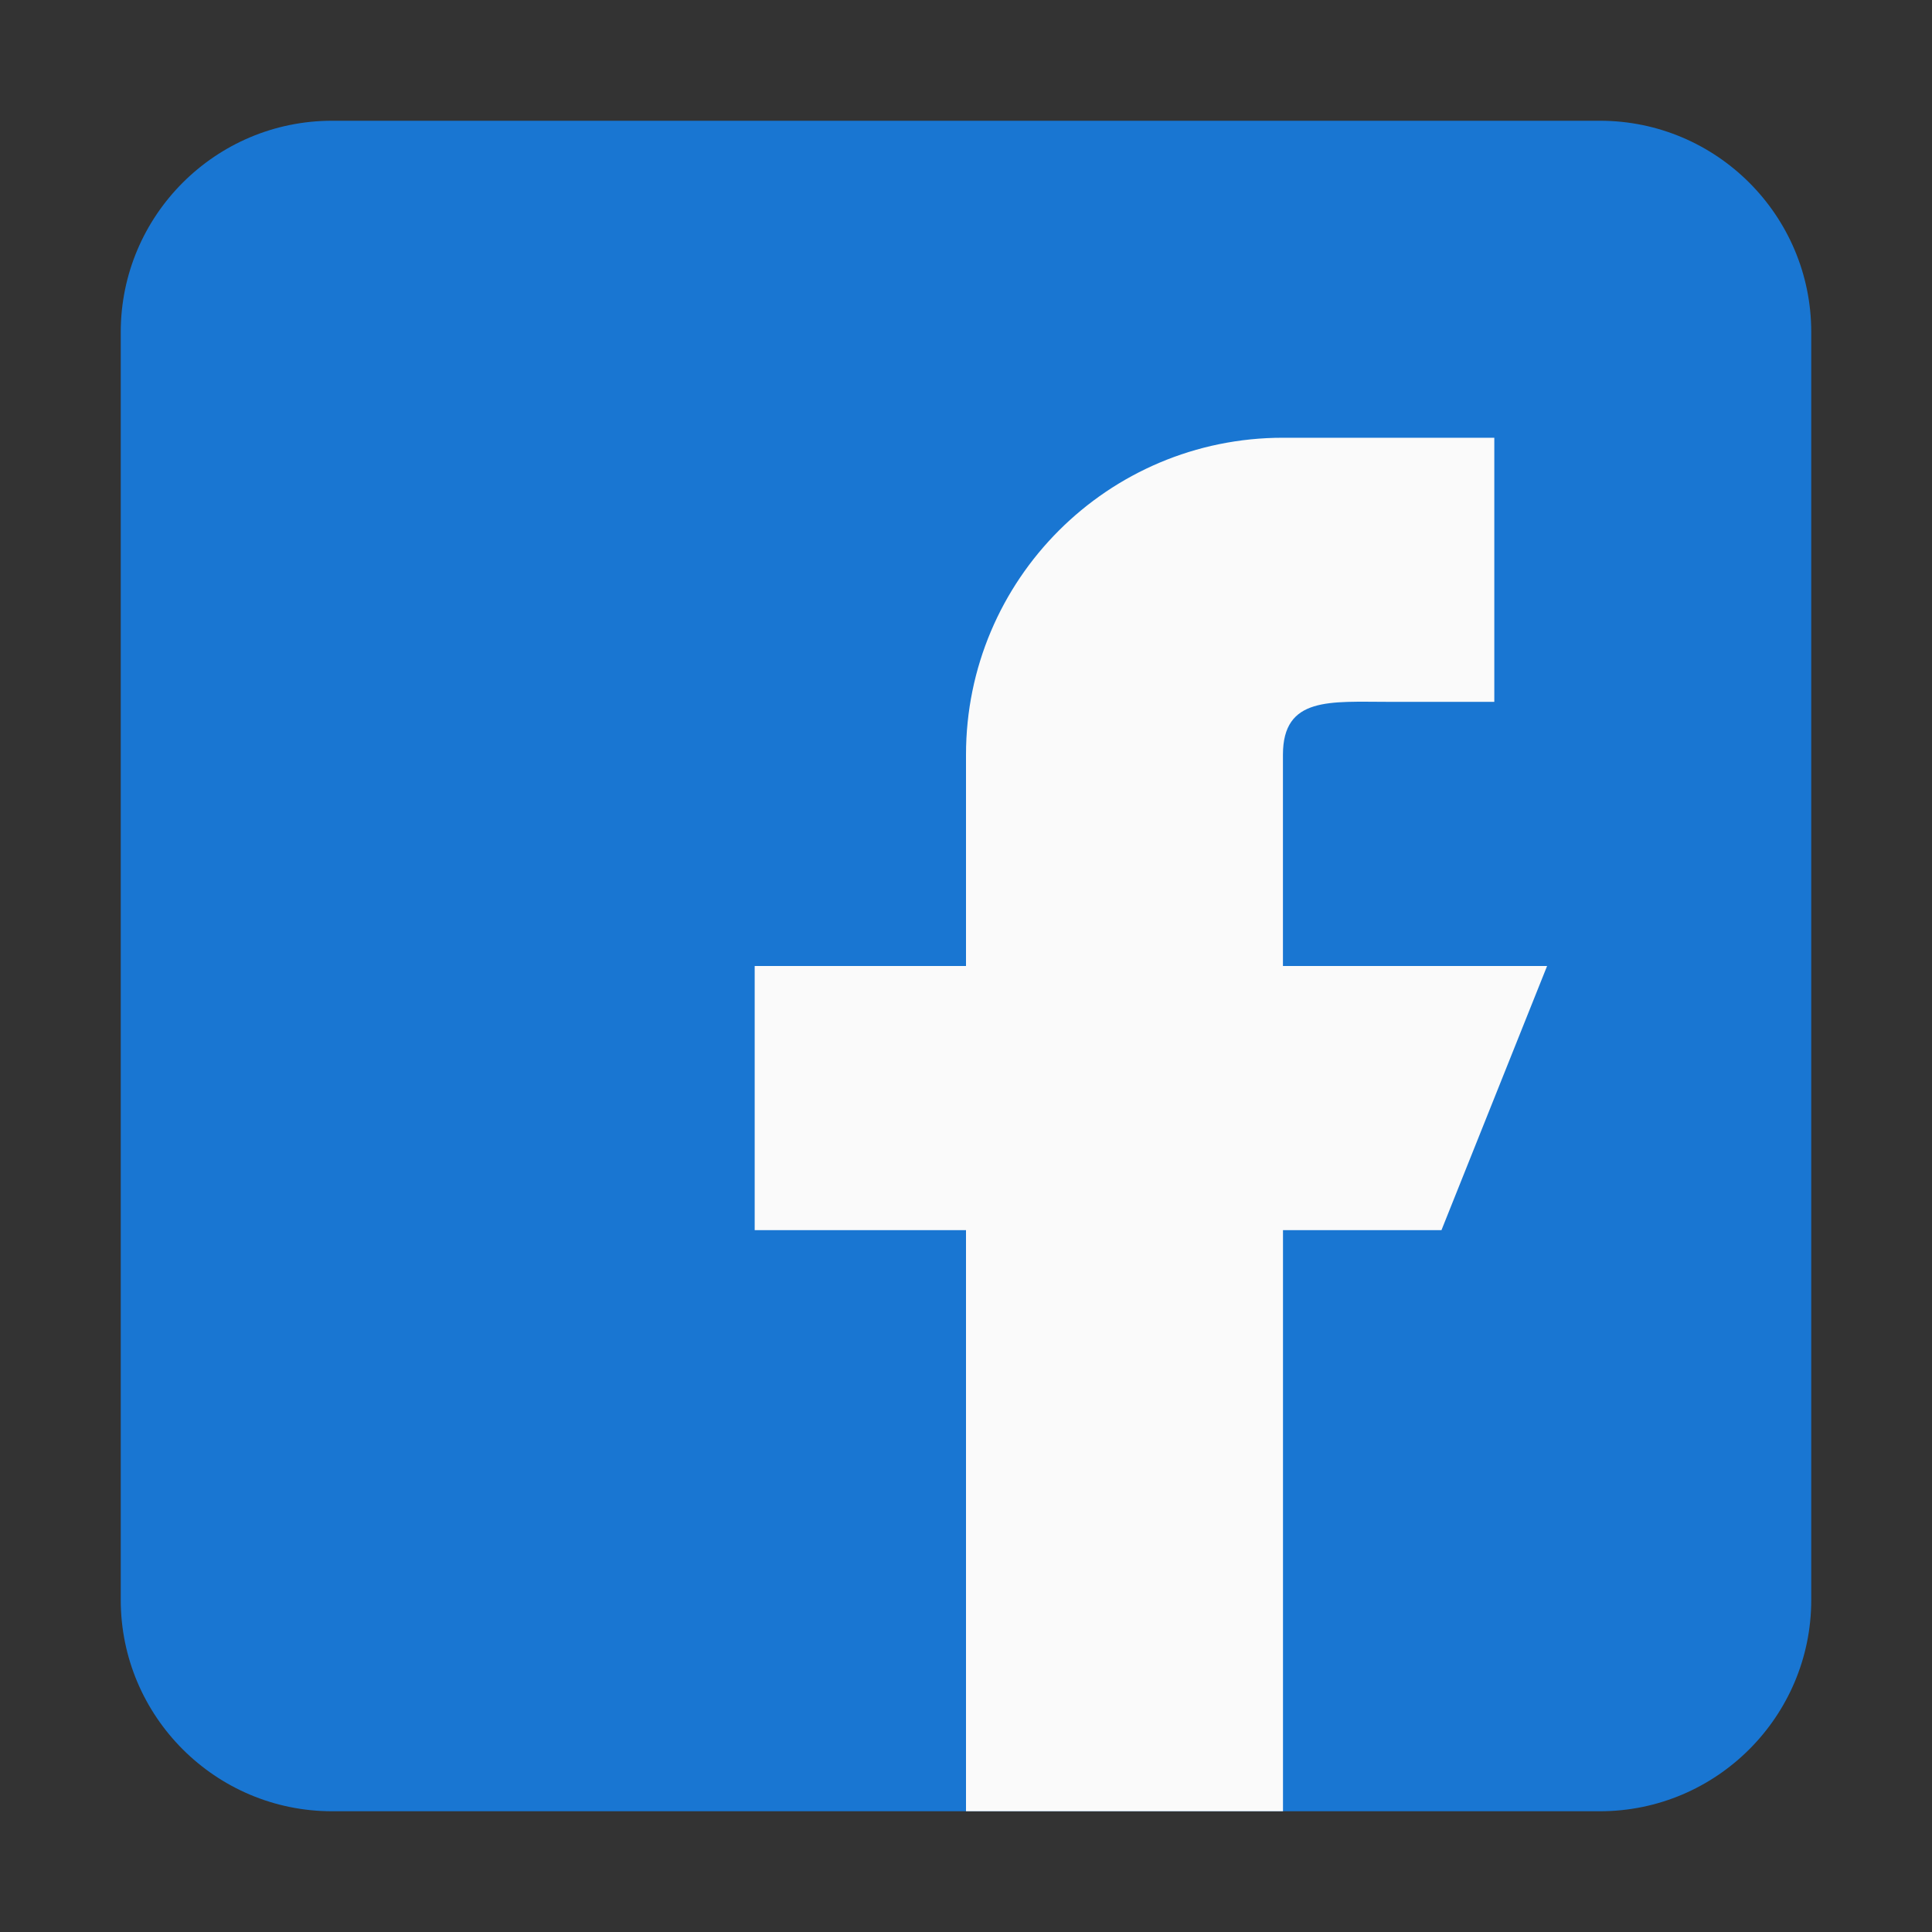 <?xml version="1.0" encoding="utf-8"?>
<!-- Generator: Adobe Illustrator 16.0.0, SVG Export Plug-In . SVG Version: 6.00 Build 0)  -->
<!DOCTYPE svg PUBLIC "-//W3C//DTD SVG 1.1//EN" "http://www.w3.org/Graphics/SVG/1.1/DTD/svg11.dtd">
<svg version="1.1" id="圖層_1" xmlns="http://www.w3.org/2000/svg" xmlns:xlink="http://www.w3.org/1999/xlink" x="0px" y="0px"
	 width="40px" height="40px" viewBox="-2.5 0 40 40" enable-background="new -2.5 0 40 40" xml:space="preserve">
<rect x="-2.5" y="0" width="40" height="40" fill="#333333" stroke="none"/>
<g>
	<path fill="#1976D2" d="M30.625,2.5H4.375C1.962,2.5,0,4.462,0,6.875v26.25C0,35.538,1.962,37.5,4.375,37.5h26.25
		c2.413,0,4.375-1.962,4.375-4.375V6.875C35,4.462,33.038,2.5,30.625,2.5z"/>
	<path fill="#FAFAFA" d="M29.531,20h-5.469v-4.375c0-1.208,0.98-1.094,2.188-1.094h2.188V9.063h-4.375l0,0
		c-3.625,0-6.563,2.938-6.563,6.563V20h-4.375v5.469H17.5V37.5h6.563V25.469h3.281L29.531,20z"/>
</g>
<g id="圖層_2" display="none">
	<g display="inline">
		<path fill="#00B900" d="M183,37c0,1.657-1.343,3-3,3H3c-1.657,0-3-1.343-3-3V3c0-1.657,1.343-3,3-3h177c1.657,0,3,1.343,3,3V37z"
			/>
		<path fill="#FFFFFF" d="M38.641,18.971c0-5.865-5.881-10.638-13.107-10.638c-7.228,0-13.108,4.772-13.108,10.638
			c0,5.257,4.664,9.662,10.963,10.494c0.427,0.092,1.008,0.281,1.154,0.646c0.133,0.33,0.086,0.85,0.043,1.186
			c0,0-0.154,0.924-0.188,1.121c-0.057,0.33-0.264,1.297,1.135,0.707c1.399-0.59,7.548-4.445,10.298-7.611H35.83
			C37.73,23.432,38.641,21.316,38.641,18.971z M20.402,22.461h-2.604c-0.379,0-0.687-0.309-0.687-0.689v-5.208
			c0-0.38,0.308-0.688,0.687-0.688s0.688,0.308,0.688,0.688v4.52h1.917c0.379,0,0.687,0.309,0.687,0.688
			S20.781,22.461,20.402,22.461z M23.095,21.771c0,0.379-0.308,0.688-0.687,0.688c-0.379,0-0.687-0.31-0.687-0.688v-5.208
			c0-0.38,0.308-0.688,0.687-0.688c0.379,0,0.687,0.308,0.687,0.688V21.771z M29.365,21.771c0,0.297-0.188,0.559-0.47,0.651
			c-0.071,0.022-0.146,0.037-0.218,0.037c-0.215,0-0.42-0.104-0.549-0.274l-2.669-3.635v3.221c0,0.379-0.309,0.688-0.688,0.688
			s-0.688-0.31-0.688-0.688v-5.208c0-0.296,0.189-0.558,0.471-0.652c0.07-0.024,0.144-0.035,0.218-0.035
			c0.214,0,0.42,0.103,0.549,0.275l2.67,3.635v-3.223c0-0.38,0.309-0.688,0.688-0.688c0.379,0,0.688,0.308,0.688,0.688v5.208H29.365
			z M33.579,18.481c0.38,0,0.688,0.308,0.688,0.688c0,0.379-0.309,0.688-0.688,0.688h-1.917v1.23h1.917
			c0.38,0,0.688,0.308,0.688,0.687s-0.309,0.688-0.688,0.688h-2.604c-0.378,0-0.688-0.31-0.688-0.688V19.17c0-0.002,0-0.002,0-0.002
			v-0.001v-2.601c0-0.001,0-0.001,0-0.002c0-0.379,0.308-0.688,0.688-0.688h2.604c0.38,0,0.688,0.309,0.688,0.688
			s-0.309,0.687-0.688,0.687h-1.917v1.23H33.579L33.579,18.481z"/>
		<g>
			<path fill="#FFFFFF" d="M83.935,14.766l-0.646,0.964c-2.017-0.745-3.914-1.627-5.691-2.646v0.8h-5.773v-0.779
				c-1.832,1.053-3.722,1.955-5.67,2.707L65.54,14.91c3.855-1.347,6.949-3.209,9.28-5.588l1.118,0.461
				c-0.103,0.116-0.256,0.28-0.461,0.492C77.594,12.1,80.414,13.597,83.935,14.766z M80.787,21.76H69.569v4.613
				c1.189-0.26,2.751-0.693,4.686-1.303l0.062,1.119c-1.846,0.58-3.797,1.112-5.855,1.6l-0.379-1.077
				c0.267-0.239,0.4-0.521,0.4-0.841V15.166h12.305L80.787,21.76L80.787,21.76z M79.7,17.853v-1.62H69.569v1.62H79.7z M79.7,20.662
				v-1.805H69.569v1.805H79.7z M77.259,12.849c-0.854-0.547-1.702-1.176-2.543-1.887c-0.93,0.766-1.764,1.395-2.502,1.887H77.259z
				 M83.032,22.508c-0.957,0.827-2.099,1.579-3.425,2.256c1.21,0.637,2.345,1.313,3.404,2.03l-0.625,0.882
				c-2.044-1.415-4.676-2.771-7.896-4.07l0.502-0.942c1.251,0.498,2.413,1.008,3.486,1.526c1.012-0.396,2.235-1.186,3.671-2.369
				L83.032,22.508z"/>
			<path fill="#FFFFFF" d="M104.895,27.234H86.539v-1.086h3.168v-11.3h1.118v11.3h4.728V10.921H86.96V9.854h17.351l0.02,1.066h-7.65
				v6.593h6.934v1.118H96.68v7.518h8.215V27.234z"/>
			<path fill="#FFFFFF" d="M124.971,16.632h-1.046V13.31h-14.469v3.322h-1.076v-4.327h7.771V9.414h1.047v2.892h7.771v4.326H124.971z
				 M124.089,27.736h-1.088v-0.942h-12.603v0.942h-1.098v-7.597h14.787L124.089,27.736L124.089,27.736z M116.15,22.928v-1.783
				h-5.752v1.783H116.15z M116.15,25.77v-1.806h-5.752v1.806H116.15z M113.484,11.341l-0.983,0.605
				c-0.431-0.581-1.076-1.21-1.938-1.887l0.965-0.584C112.17,9.96,112.822,10.583,113.484,11.341z M121.966,18.755h-10.562V14.91
				h10.562V18.755z M120.879,17.729v-1.835h-8.378v1.835H120.879z M123.001,22.928v-1.783h-5.742v1.783H123.001z M123.001,25.77
				v-1.806h-5.742v1.806H123.001z M123.063,10.203c-0.562,0.547-1.381,1.107-2.461,1.682l-0.901-0.82
				c0.922-0.403,1.749-0.919,2.479-1.548L123.063,10.203z"/>
			<path fill="#FFFFFF" d="M134.361,26.712h-1.096v-1.661h-2.924v2.123h-1.086v-16.53h5.105V26.712L134.361,26.712z M133.266,17.258
				v-5.517h-2.923v5.517H133.266z M133.266,23.964v-5.65h-2.923v5.65H133.266z M146.411,12.746h-4.892v3.045h4.326v1.056h-9.832
				v-1.056h4.408v-3.045h-5.137v-1.107h5.137V9.342h1.098v2.297h4.892V12.746L146.411,12.746z M146.895,20.498h-2.328v5.436
				c0,0.703-0.191,1.17-0.574,1.398s-1.125,0.344-2.225,0.344c-0.328,0-0.732-0.007-1.211-0.021l-0.44-1.128
				c0.677,0.048,1.271,0.072,1.784,0.072c0.689,0,1.127-0.054,1.313-0.16c0.186-0.105,0.277-0.289,0.277-0.549v-5.394h-8.203V19.42
				h8.203v-1.948h1.076v1.948h2.328V20.498L146.895,20.498z M140.577,24.743l-0.943,0.563c-0.737-1.136-1.646-2.205-2.718-3.209
				l0.923-0.637C138.734,22.316,139.646,23.41,140.577,24.743z"/>
			<path fill="#FFFFFF" d="M162.786,14.869c-0.349,4.129-0.522,6.204-0.522,6.224c0,1.552,0.451,2.327,1.354,2.327
				c0.834,0,1.514-0.438,2.04-1.316c0.525-0.879,0.789-1.995,0.789-3.349c0-2.051-0.648-3.726-1.947-5.024s-3.09-1.948-5.373-1.948
				c-2.188,0-4.003,0.766-5.445,2.297c-1.441,1.531-2.162,3.462-2.162,5.793c0,2.29,0.684,4.135,2.051,5.538
				c1.367,1.399,3.213,2.103,5.537,2.103c1.817,0,3.377-0.302,4.676-0.902v1.322c-1.285,0.547-2.879,0.819-4.778,0.819
				c-2.68,0-4.838-0.81-6.476-2.43c-1.637-1.62-2.457-3.742-2.457-6.368c0-2.721,0.861-4.964,2.58-6.732
				c1.72-1.767,3.908-2.65,6.566-2.65c2.488,0,4.561,0.745,6.215,2.235c1.653,1.49,2.48,3.442,2.48,5.855
				c0,1.743-0.43,3.177-1.291,4.301c-0.861,1.125-1.908,1.687-3.139,1.687c-1.606,0-2.416-0.889-2.43-2.666h-0.052
				c-0.548,1.777-1.614,2.666-3.198,2.666c-1.021,0-1.837-0.371-2.451-1.116c-0.615-0.745-0.924-1.746-0.924-3.004
				c0-1.668,0.43-3.054,1.287-4.158s1.98-1.656,3.368-1.656c0.485,0,0.948,0.132,1.39,0.395c0.44,0.264,0.723,0.61,0.846,1.041
				h0.041c0.008-0.014,0.045-0.441,0.113-1.282L162.786,14.869L162.786,14.869z M155.928,20.549c0,0.861,0.182,1.553,0.549,2.072
				c0.364,0.52,0.89,0.779,1.573,0.779c0.943,0,1.683-0.465,2.22-1.396c0.537-0.93,0.806-2.15,0.806-3.661
				c0-1.6-0.677-2.399-2.03-2.399c-0.916,0-1.665,0.434-2.246,1.302S155.928,19.216,155.928,20.549z"/>
		</g>
		<g>
			<rect x="50.445" y="4" fill="#009600" width="0.926" height="33.313"/>
			<rect x="51.371" y="4" fill="#80DC80" width="0.926" height="33.313"/>
		</g>
	</g>
</g>
</svg>

